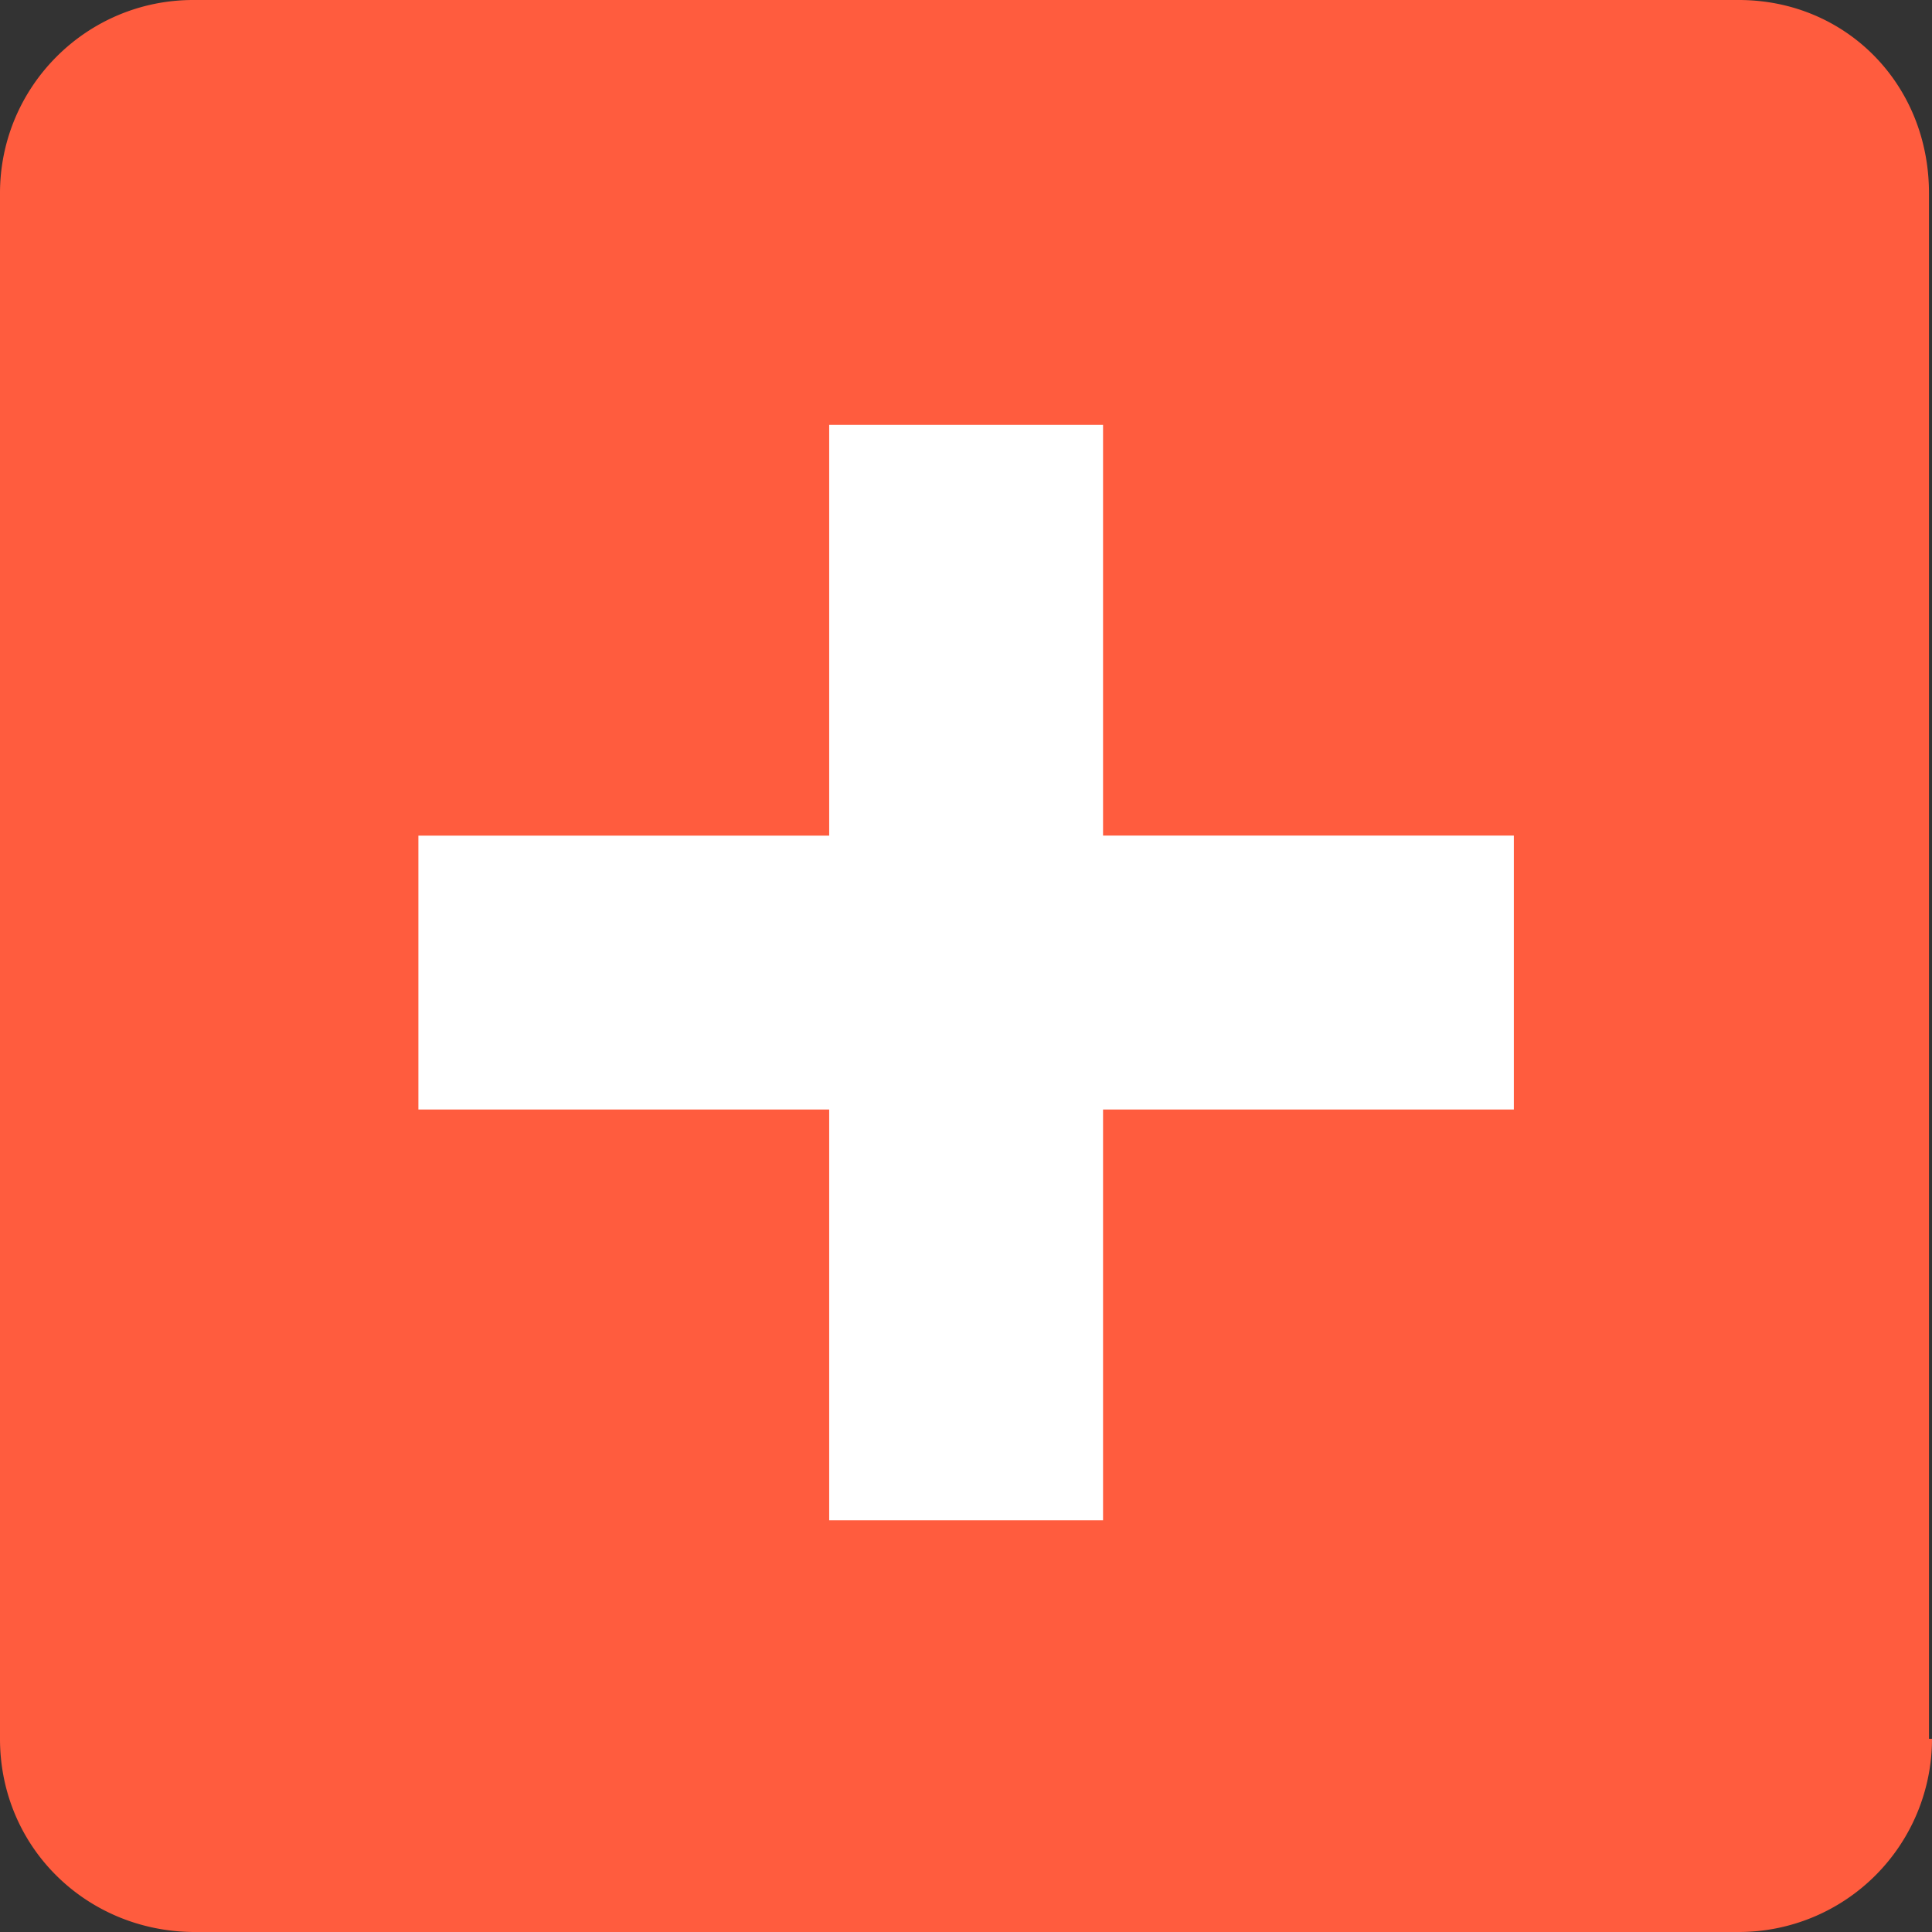 <svg xmlns="http://www.w3.org/2000/svg" width="64" height="64" viewBox="0 0 32 32"><rect x="0" y="0" width="32" height="32" fill="#333333" stroke="none"/><path d="M32 28.8A3.2 3.2 0 0 1 28.8 32H3.2C1.434 31.985 0 30.6 0 28.8V3.2C0 1.434 1.434 0 3.2 0H28.8c1.767 0 3.15 1.386 3.15 3.2v25.6z" fill="#ff5c3e"/><path d="M25.074 13.84H18.27V7.037h-4.536v6.804H6.93v4.536h6.804v6.804h4.536v-6.804h6.804z" fill="#fff"/></svg>